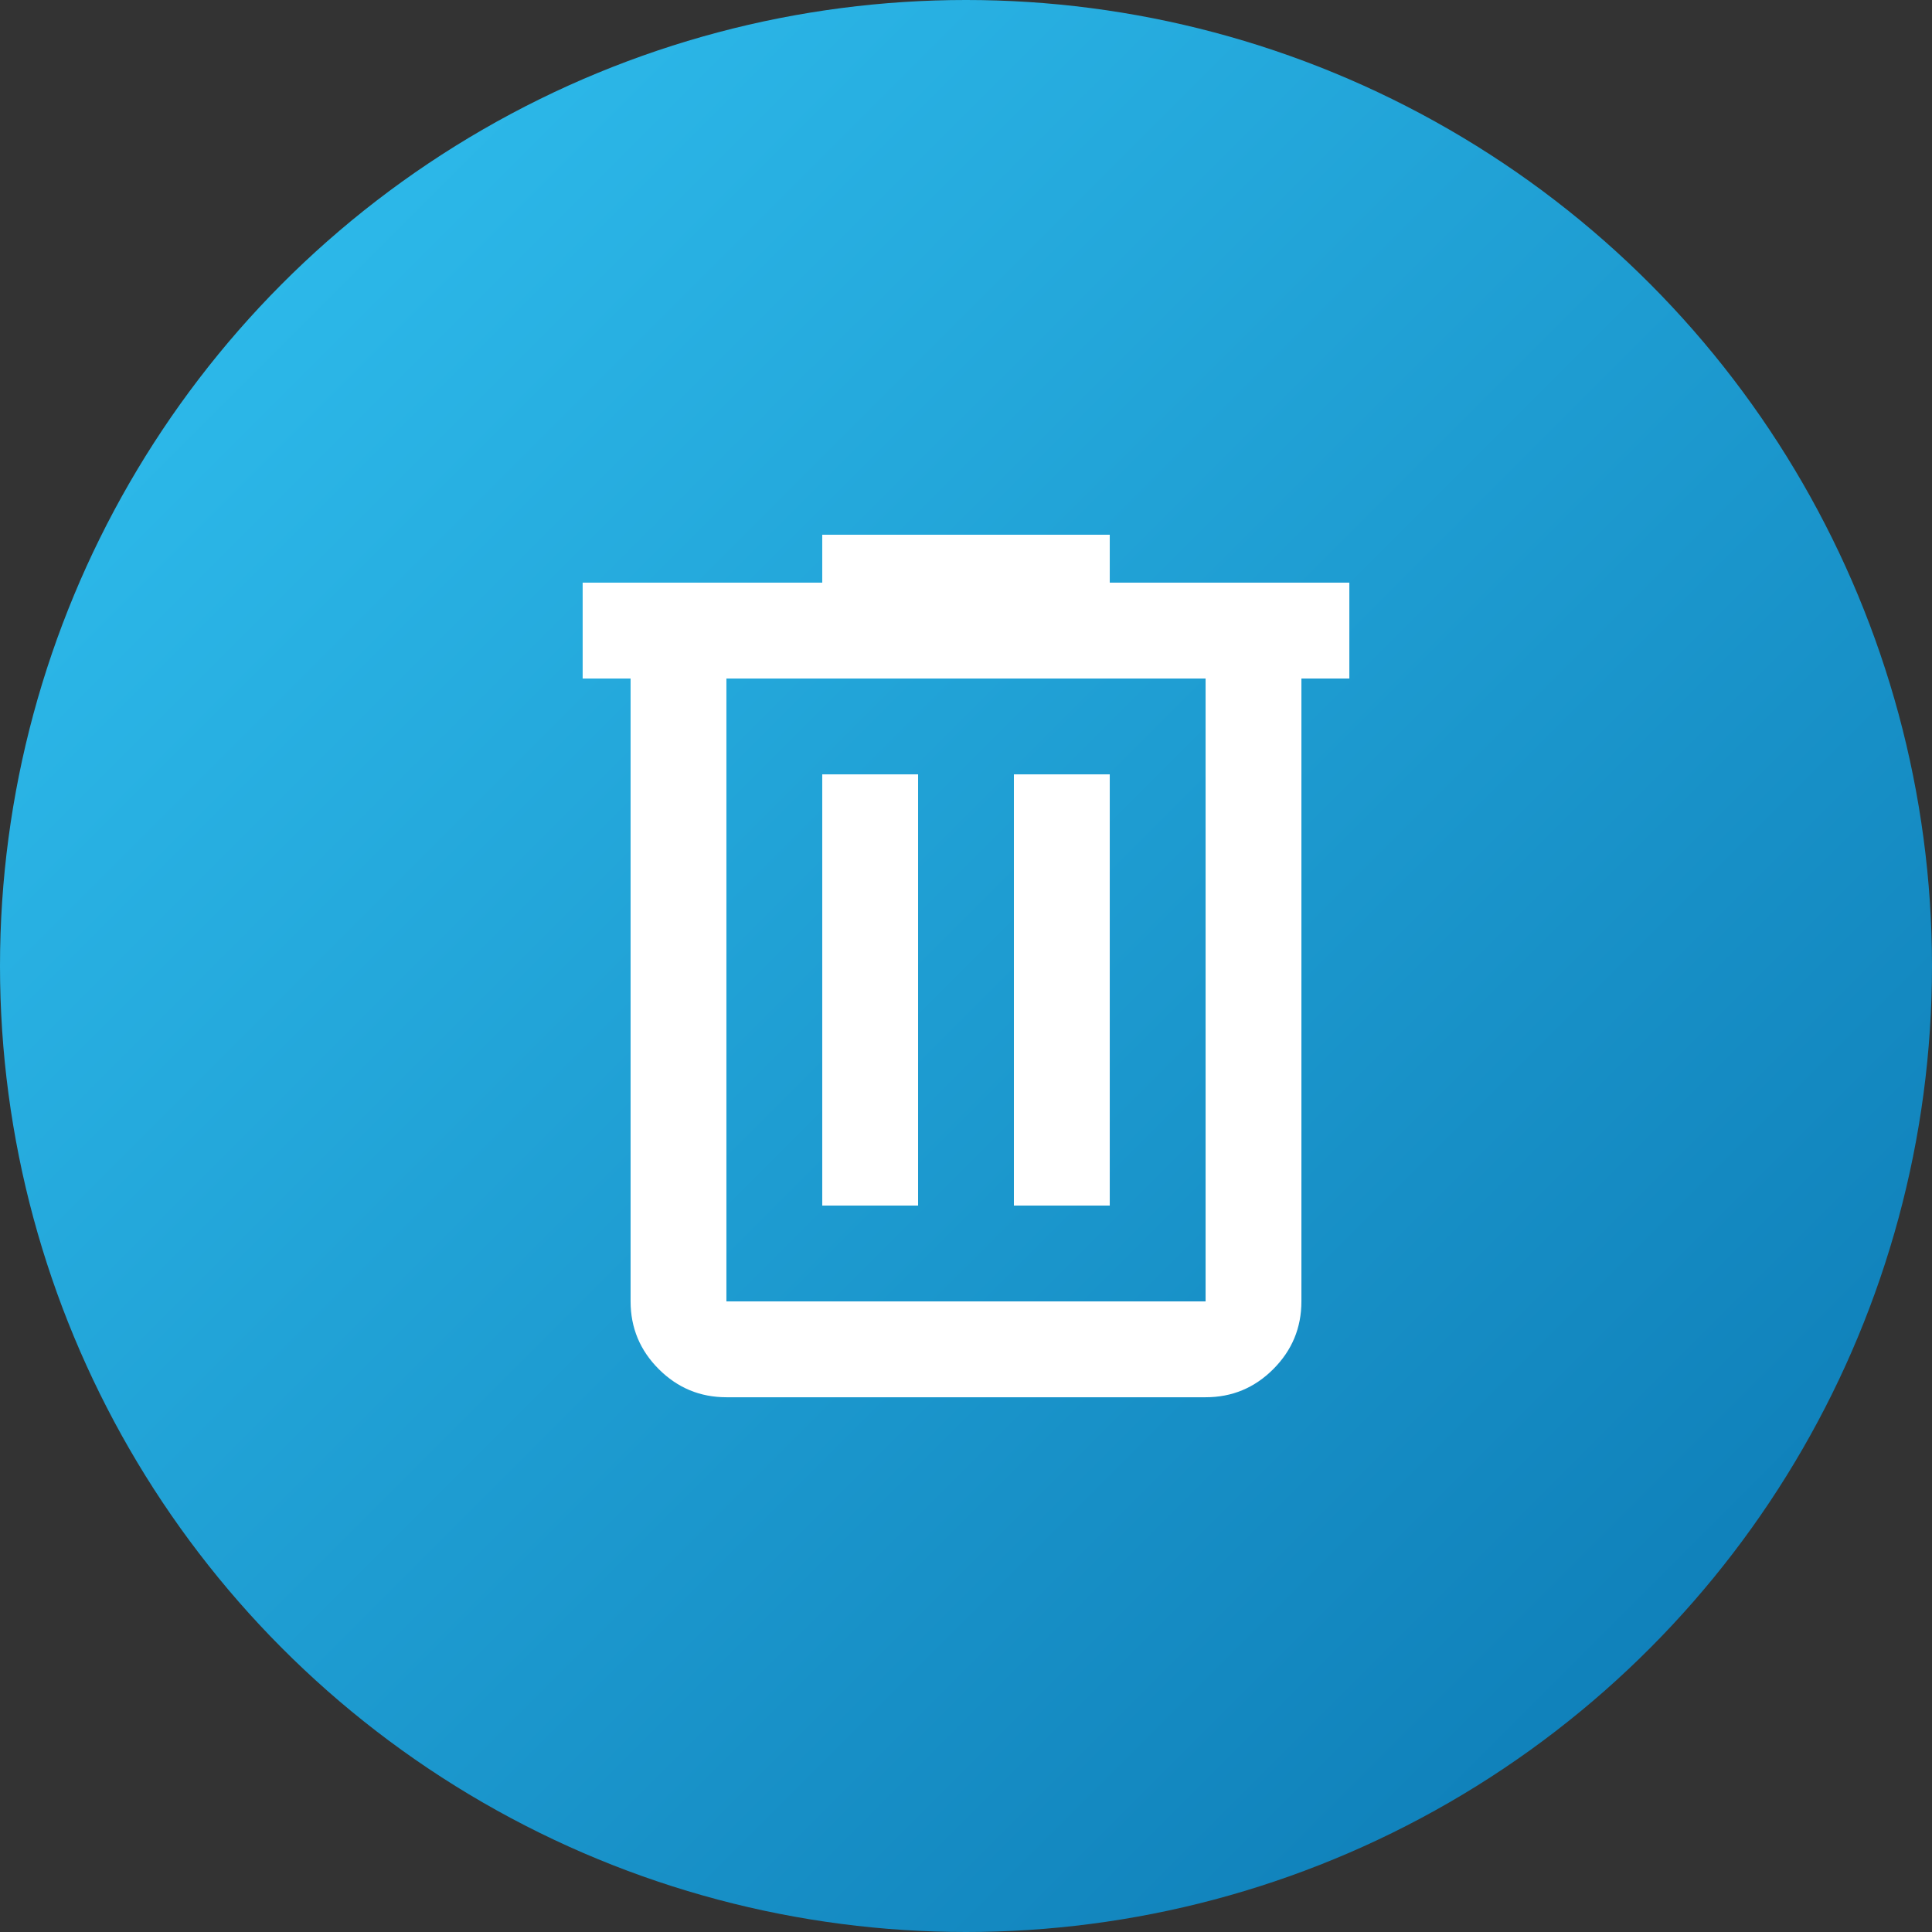 <svg width="84" height="84" viewBox="0 0 84 84" fill="none" xmlns="http://www.w3.org/2000/svg">
<rect x="0" y="0" width="84" height="84" fill="#333333" stroke="none"/>
<circle cx="42" cy="42" r="42" fill="url(#paint0_linear_23_1239)"/>
<path d="M31.583 60.75C30.438 60.75 29.457 60.342 28.642 59.527C27.826 58.712 27.418 57.731 27.417 56.583V29.5H25.333V25.333H35.75V23.25H48.25V25.333H58.667V29.5H56.583V56.583C56.583 57.729 56.176 58.71 55.36 59.527C54.545 60.344 53.564 60.751 52.417 60.75H31.583ZM52.417 29.5H31.583V56.583H52.417V29.5ZM35.75 52.417H39.917V33.667H35.75V52.417ZM44.083 52.417H48.25V33.667H44.083V52.417Z" fill="white"/>
<defs>
<linearGradient id="paint0_linear_23_1239" x1="84" y1="84" x2="0" y2="0" gradientUnits="userSpaceOnUse">
<stop stop-color="#0A76B1"/>
<stop offset="1" stop-color="#32C3F2"/>
</linearGradient>
</defs>
</svg>
